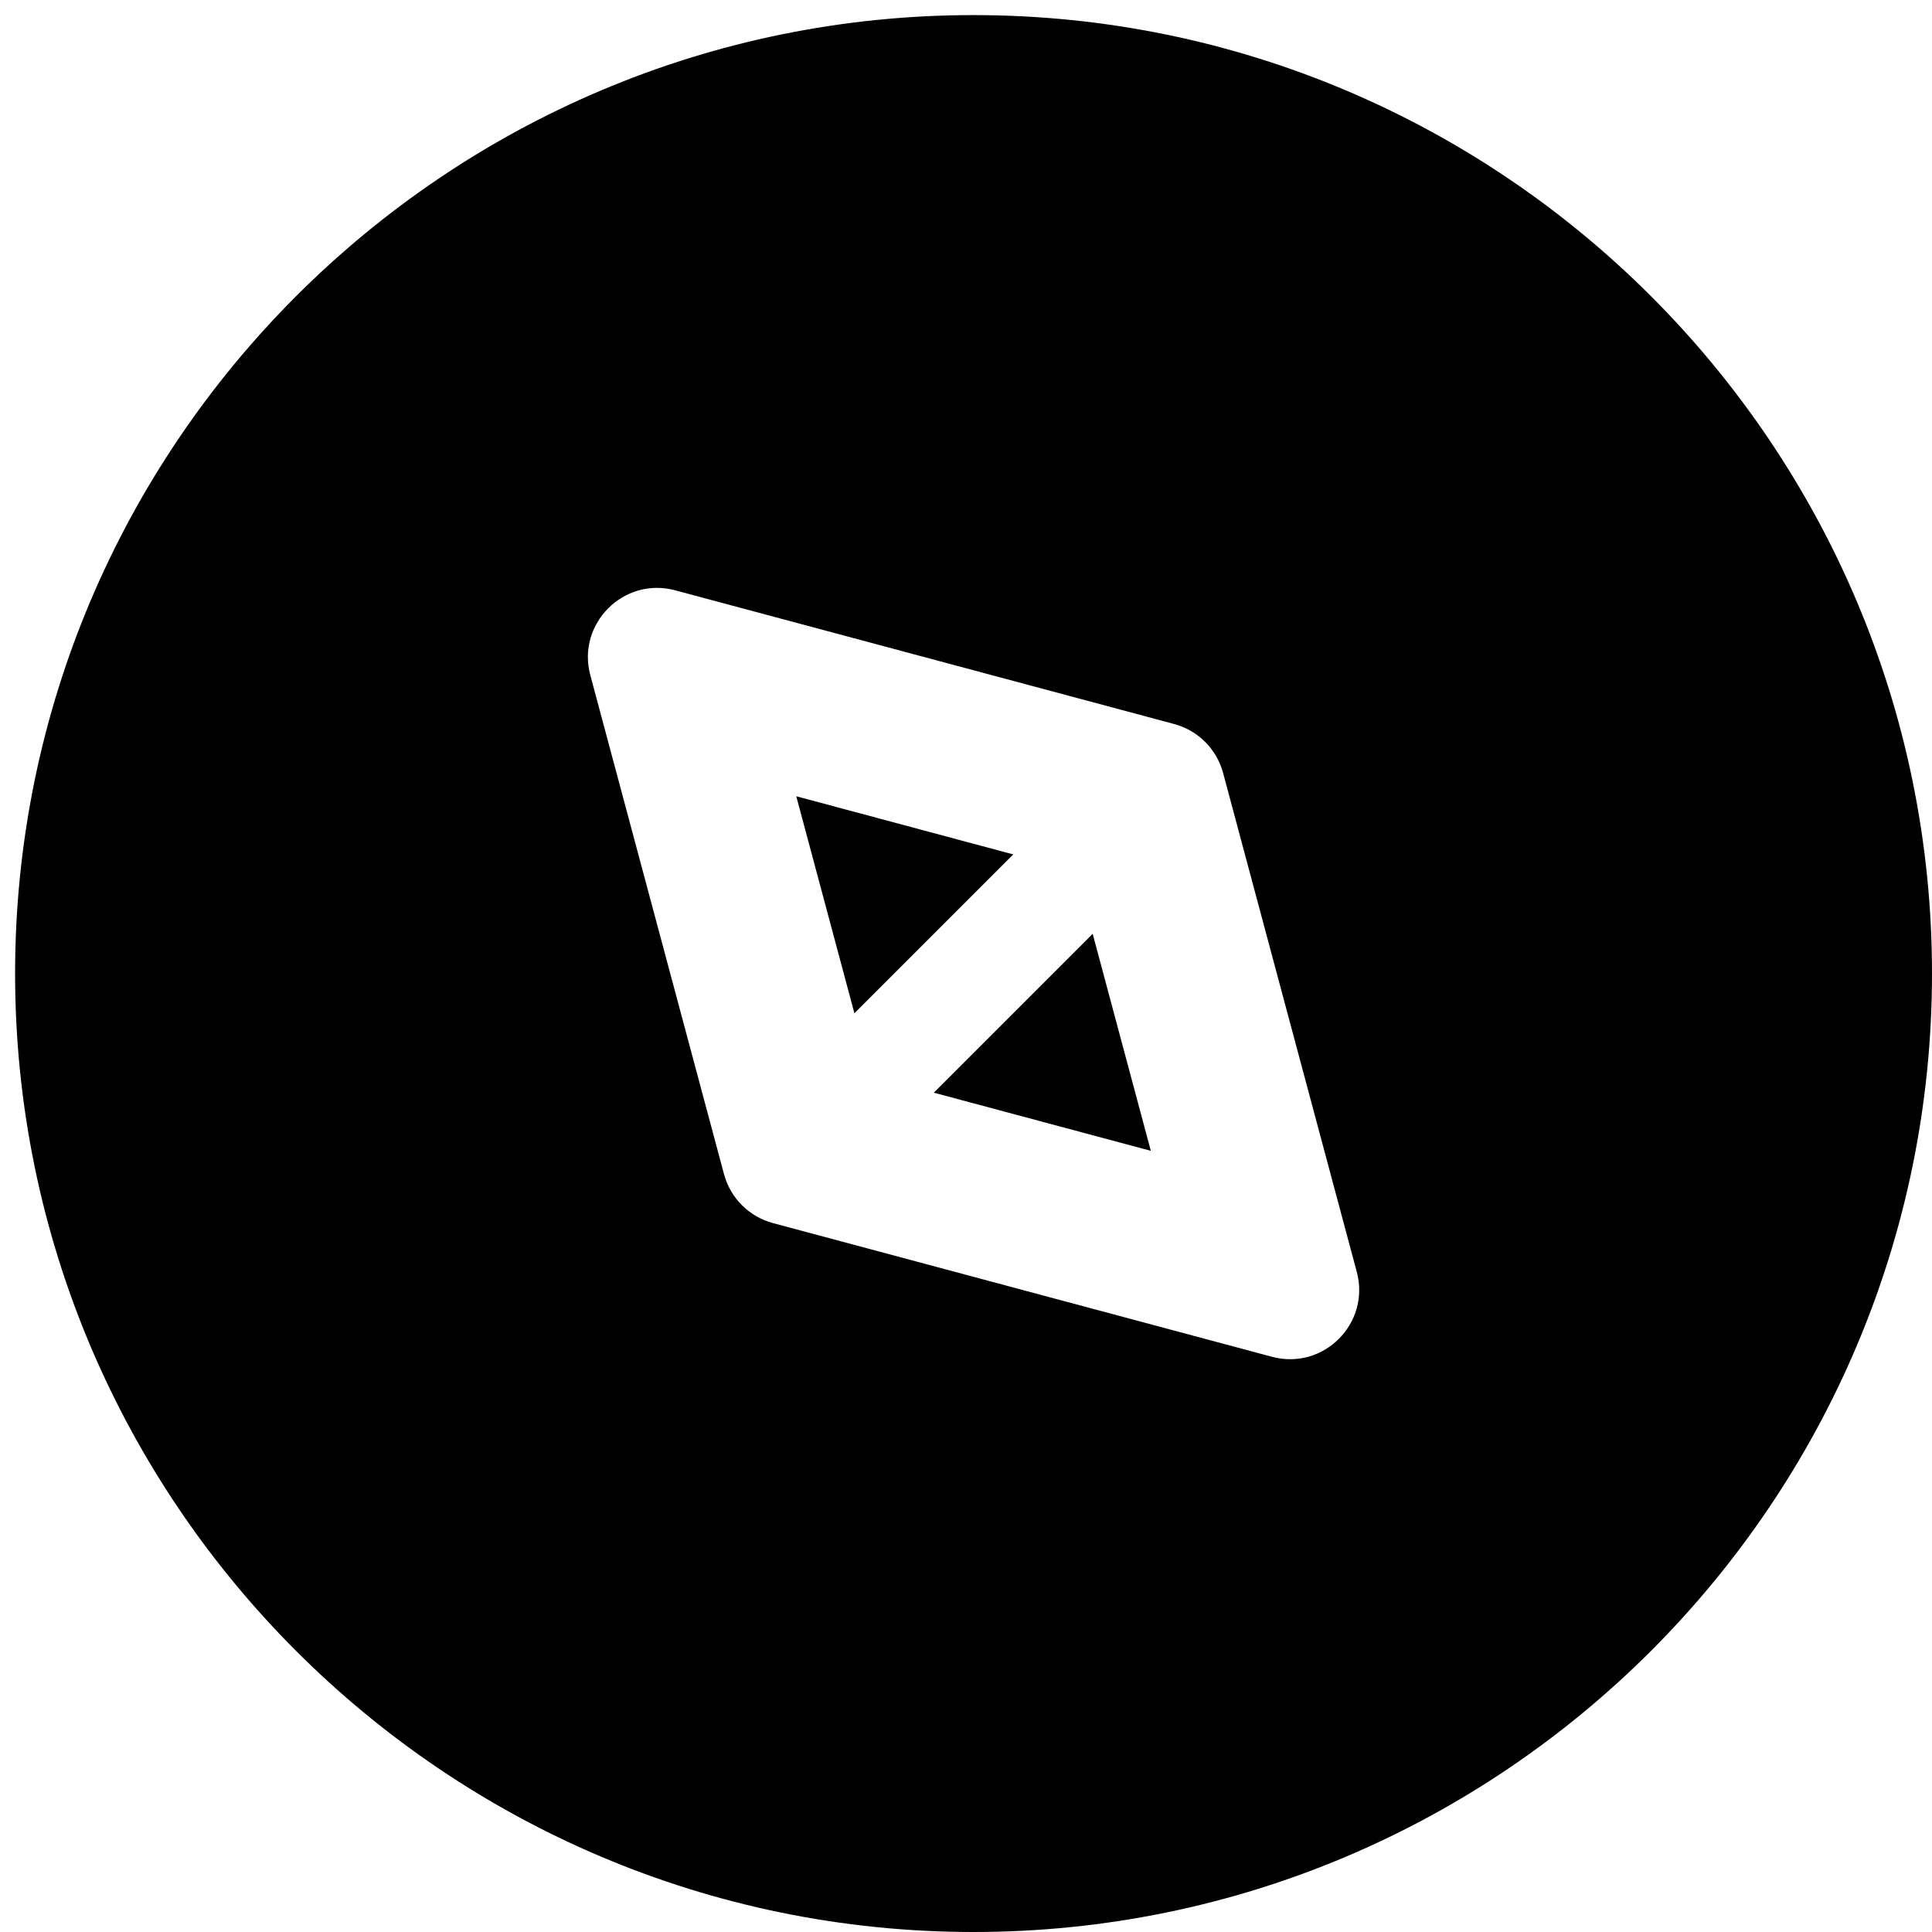 <?xml version="1.0" encoding="UTF-8"?>
<svg width="256px" height="256px" viewBox="0 0 256 256" version="1.1" xmlns="http://www.w3.org/2000/svg" xmlns:xlink="http://www.w3.org/1999/xlink">
    <title>iconPlanOn</title>
    <g id="iconPlanOn" stroke="none" stroke-width="1" fill="none" fill-rule="evenodd">
        <g id="compass" transform="translate(2, 2)" fill="#000000" fill-rule="nonzero">
            <path d="M127,0 C56.971,0 0,56.971 0,127 C0,197.029 56.971,254 127,254 C197.029,254 254,197.029 254,127 C254,56.971 197.029,0 127,0 Z M127,237.143 C66.268,237.143 16.857,187.732 16.857,127 C16.857,66.268 66.268,16.857 127,16.857 C187.732,16.857 237.143,66.268 237.143,127 C237.143,187.732 187.732,237.143 127,237.143 Z" id="Shape"></path>
            <polygon id="Path" points="103.51 103.51 111.214 132.264 132.264 111.214"></polygon>
            <polygon id="Path" points="121.736 142.786 150.49 150.49 142.786 121.736"></polygon>
            <path d="M127,12.143 C63.671,12.143 12.143,63.671 12.143,127 C12.143,190.329 63.671,241.857 127,241.857 C190.329,241.857 241.857,190.329 241.857,127 C241.857,63.671 190.329,12.143 127,12.143 Z M166.554,177.785 L100.421,160.066 C97.254,159.216 94.784,156.746 93.934,153.579 L76.215,87.448 C74.402,80.658 80.623,74.394 87.447,76.216 L153.579,93.935 C156.747,94.785 159.217,97.255 160.067,100.422 L177.786,166.553 C179.592,173.318 173.411,179.606 166.554,177.785 L166.554,177.785 Z" id="Shape"></path>
        </g>
    </g>
</svg>